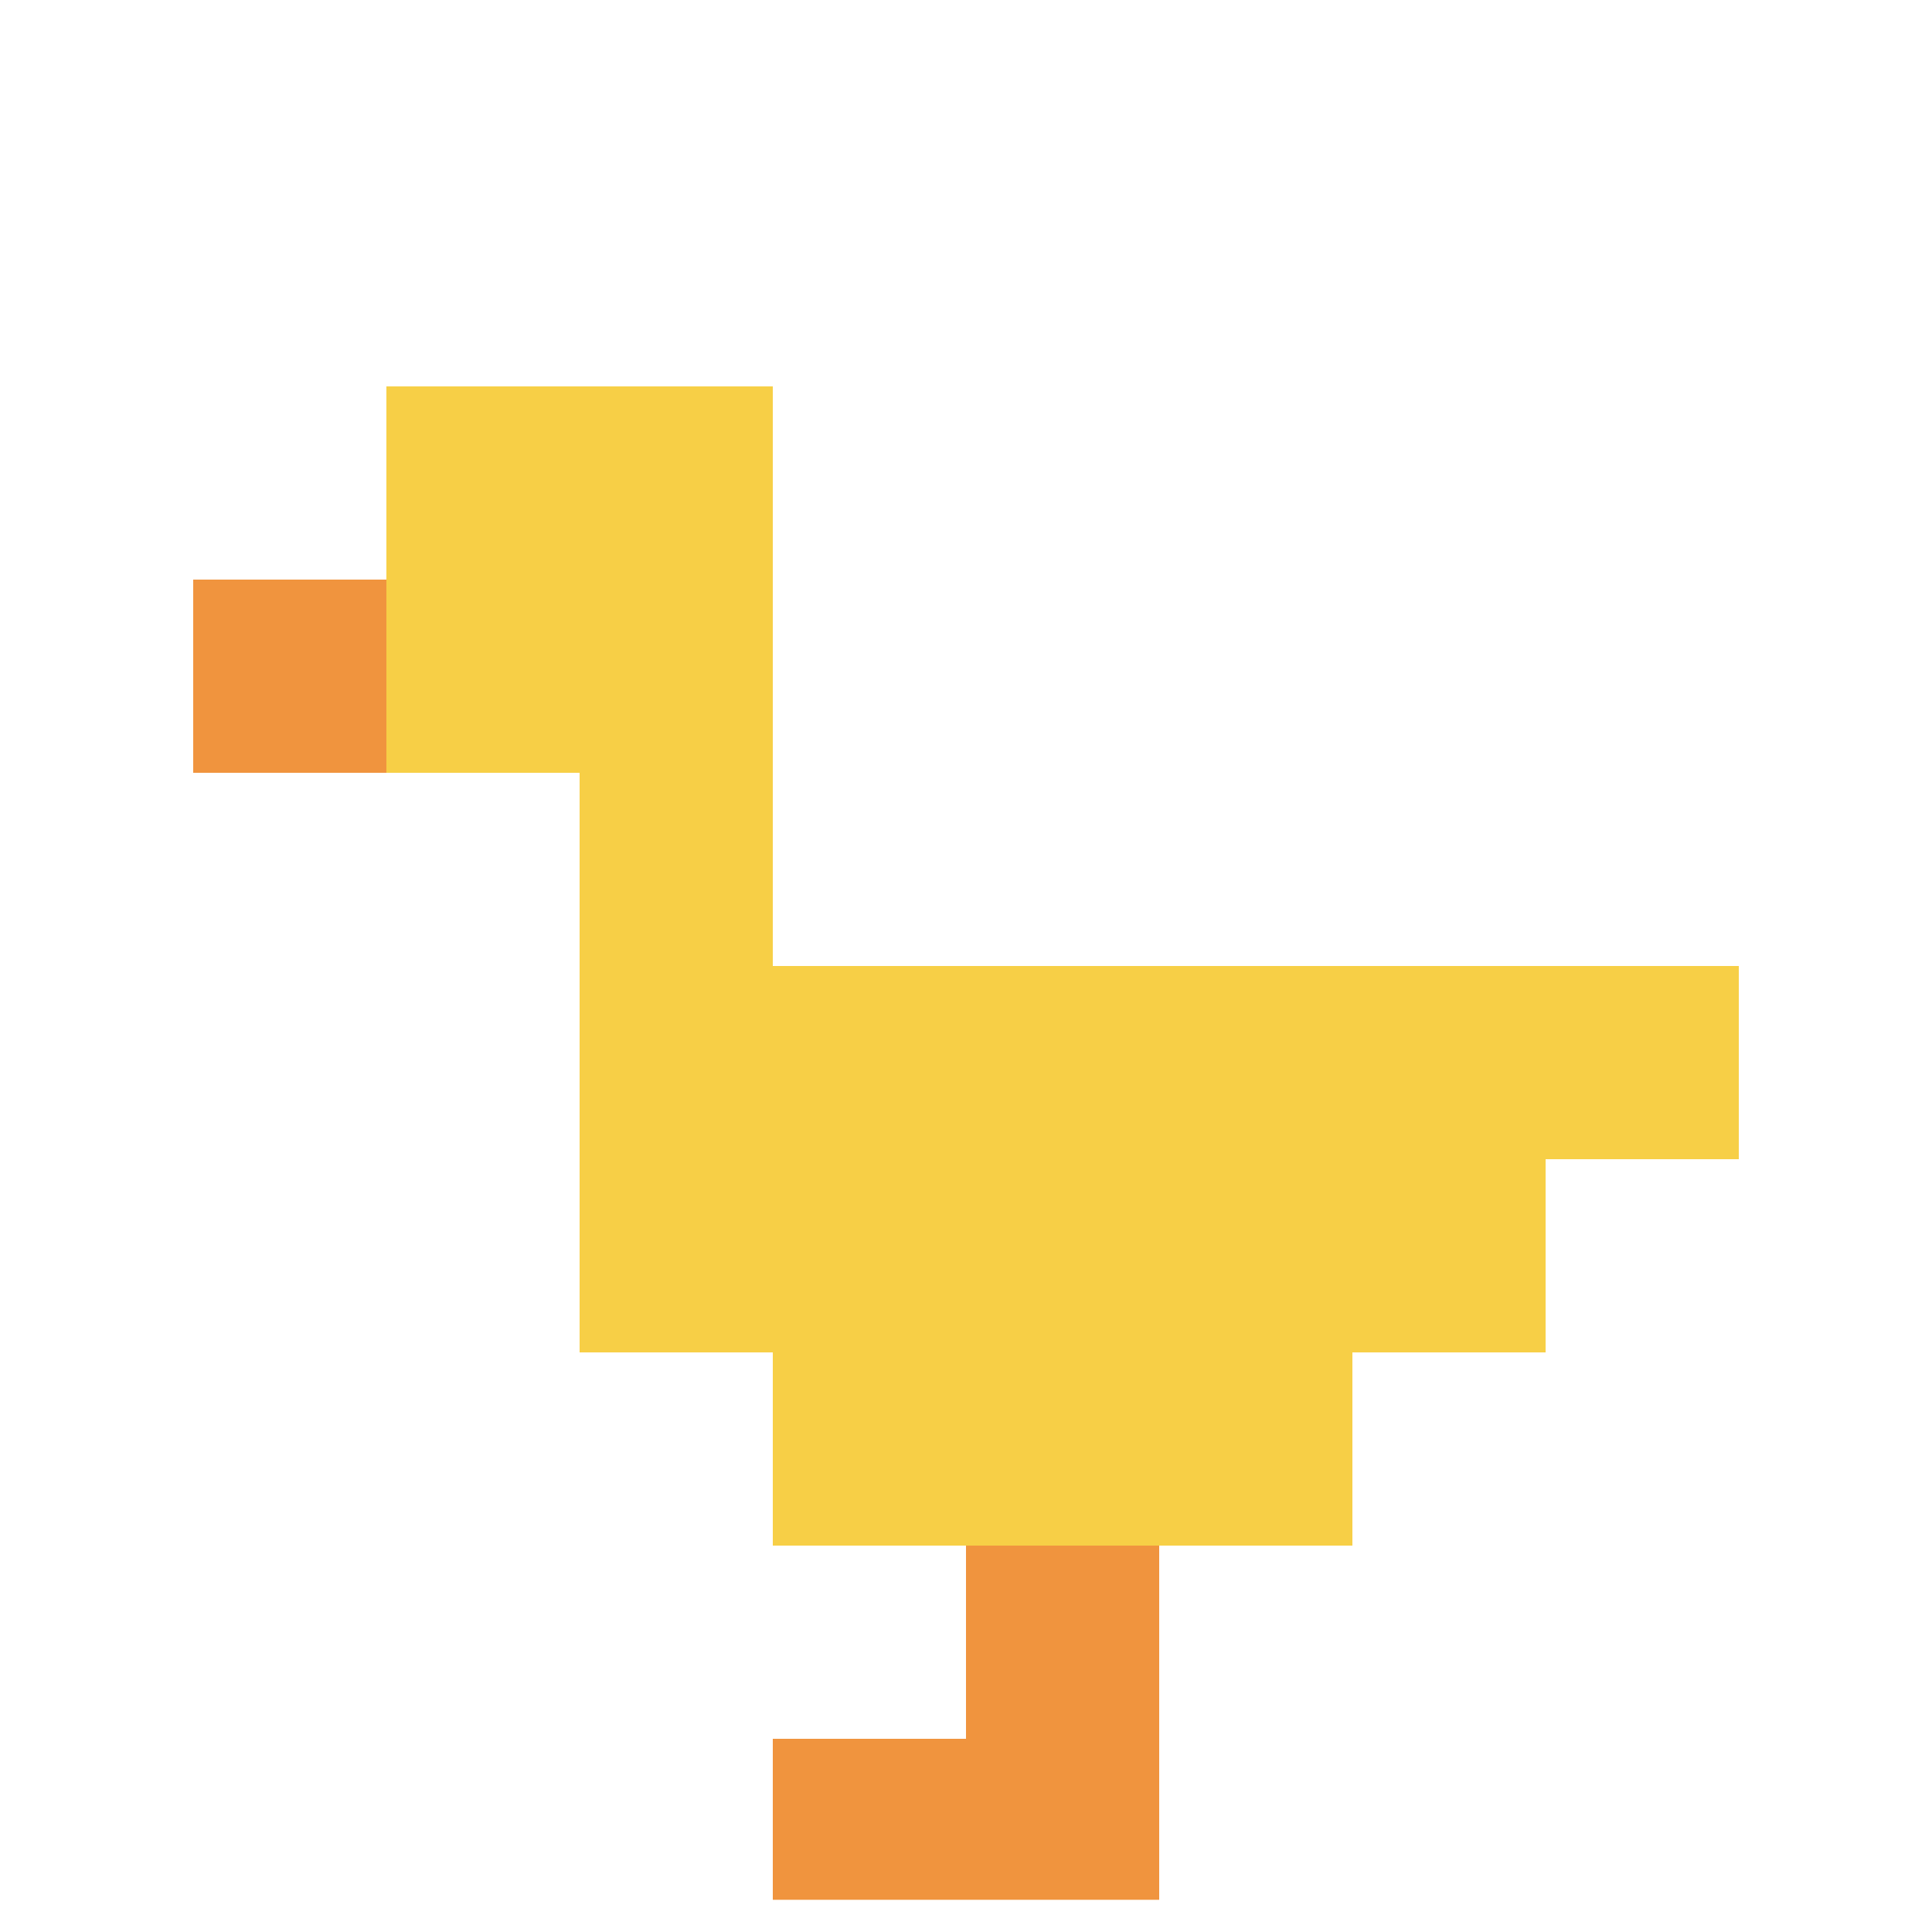 <svg xmlns="http://www.w3.org/2000/svg" version="1.1" width="703" height="703"><title>'goose-pfp-693098' by Dmitri Cherniak</title><desc>seed=693098
backgroundColor=#ffffff
padding=0
innerPadding=0
timeout=2500
dimension=1
border=true
Save=function(){return n.handleSave()}
frame=716

Rendered at Sun Sep 15 2024 20:12:26 GMT+0100 (British Summer Time)
Generated in &lt;1ms
</desc><defs></defs><rect width="100%" height="100%" fill="#ffffff"></rect><g><g id="0-0"><rect x="0" y="0" height="703" width="703" fill="#ffffff"></rect><g><rect id="0-0-2-2-2-2" x="140.6" y="140.6" width="140.6" height="140.6" fill="#F7CF46"></rect><rect id="0-0-3-2-1-4" x="210.9" y="140.6" width="70.3" height="281.2" fill="#F7CF46"></rect><rect id="0-0-4-5-5-1" x="281.2" y="351.5" width="351.5" height="70.3" fill="#F7CF46"></rect><rect id="0-0-3-5-5-2" x="210.9" y="351.5" width="351.5" height="140.6" fill="#F7CF46"></rect><rect id="0-0-4-5-3-3" x="281.2" y="351.5" width="210.9" height="210.9" fill="#F7CF46"></rect><rect id="0-0-1-3-1-1" x="70.3" y="210.9" width="70.3" height="70.3" fill="#F0943E"></rect><rect id="0-0-5-8-1-2" x="351.5" y="562.4" width="70.3" height="140.6" fill="#F0943E"></rect><rect id="0-0-4-9-2-1" x="281.2" y="632.7" width="140.6" height="70.3" fill="#F0943E"></rect></g><rect x="0" y="0" stroke="white" stroke-width="23.433" height="703" width="703" fill="none"></rect></g></g></svg>